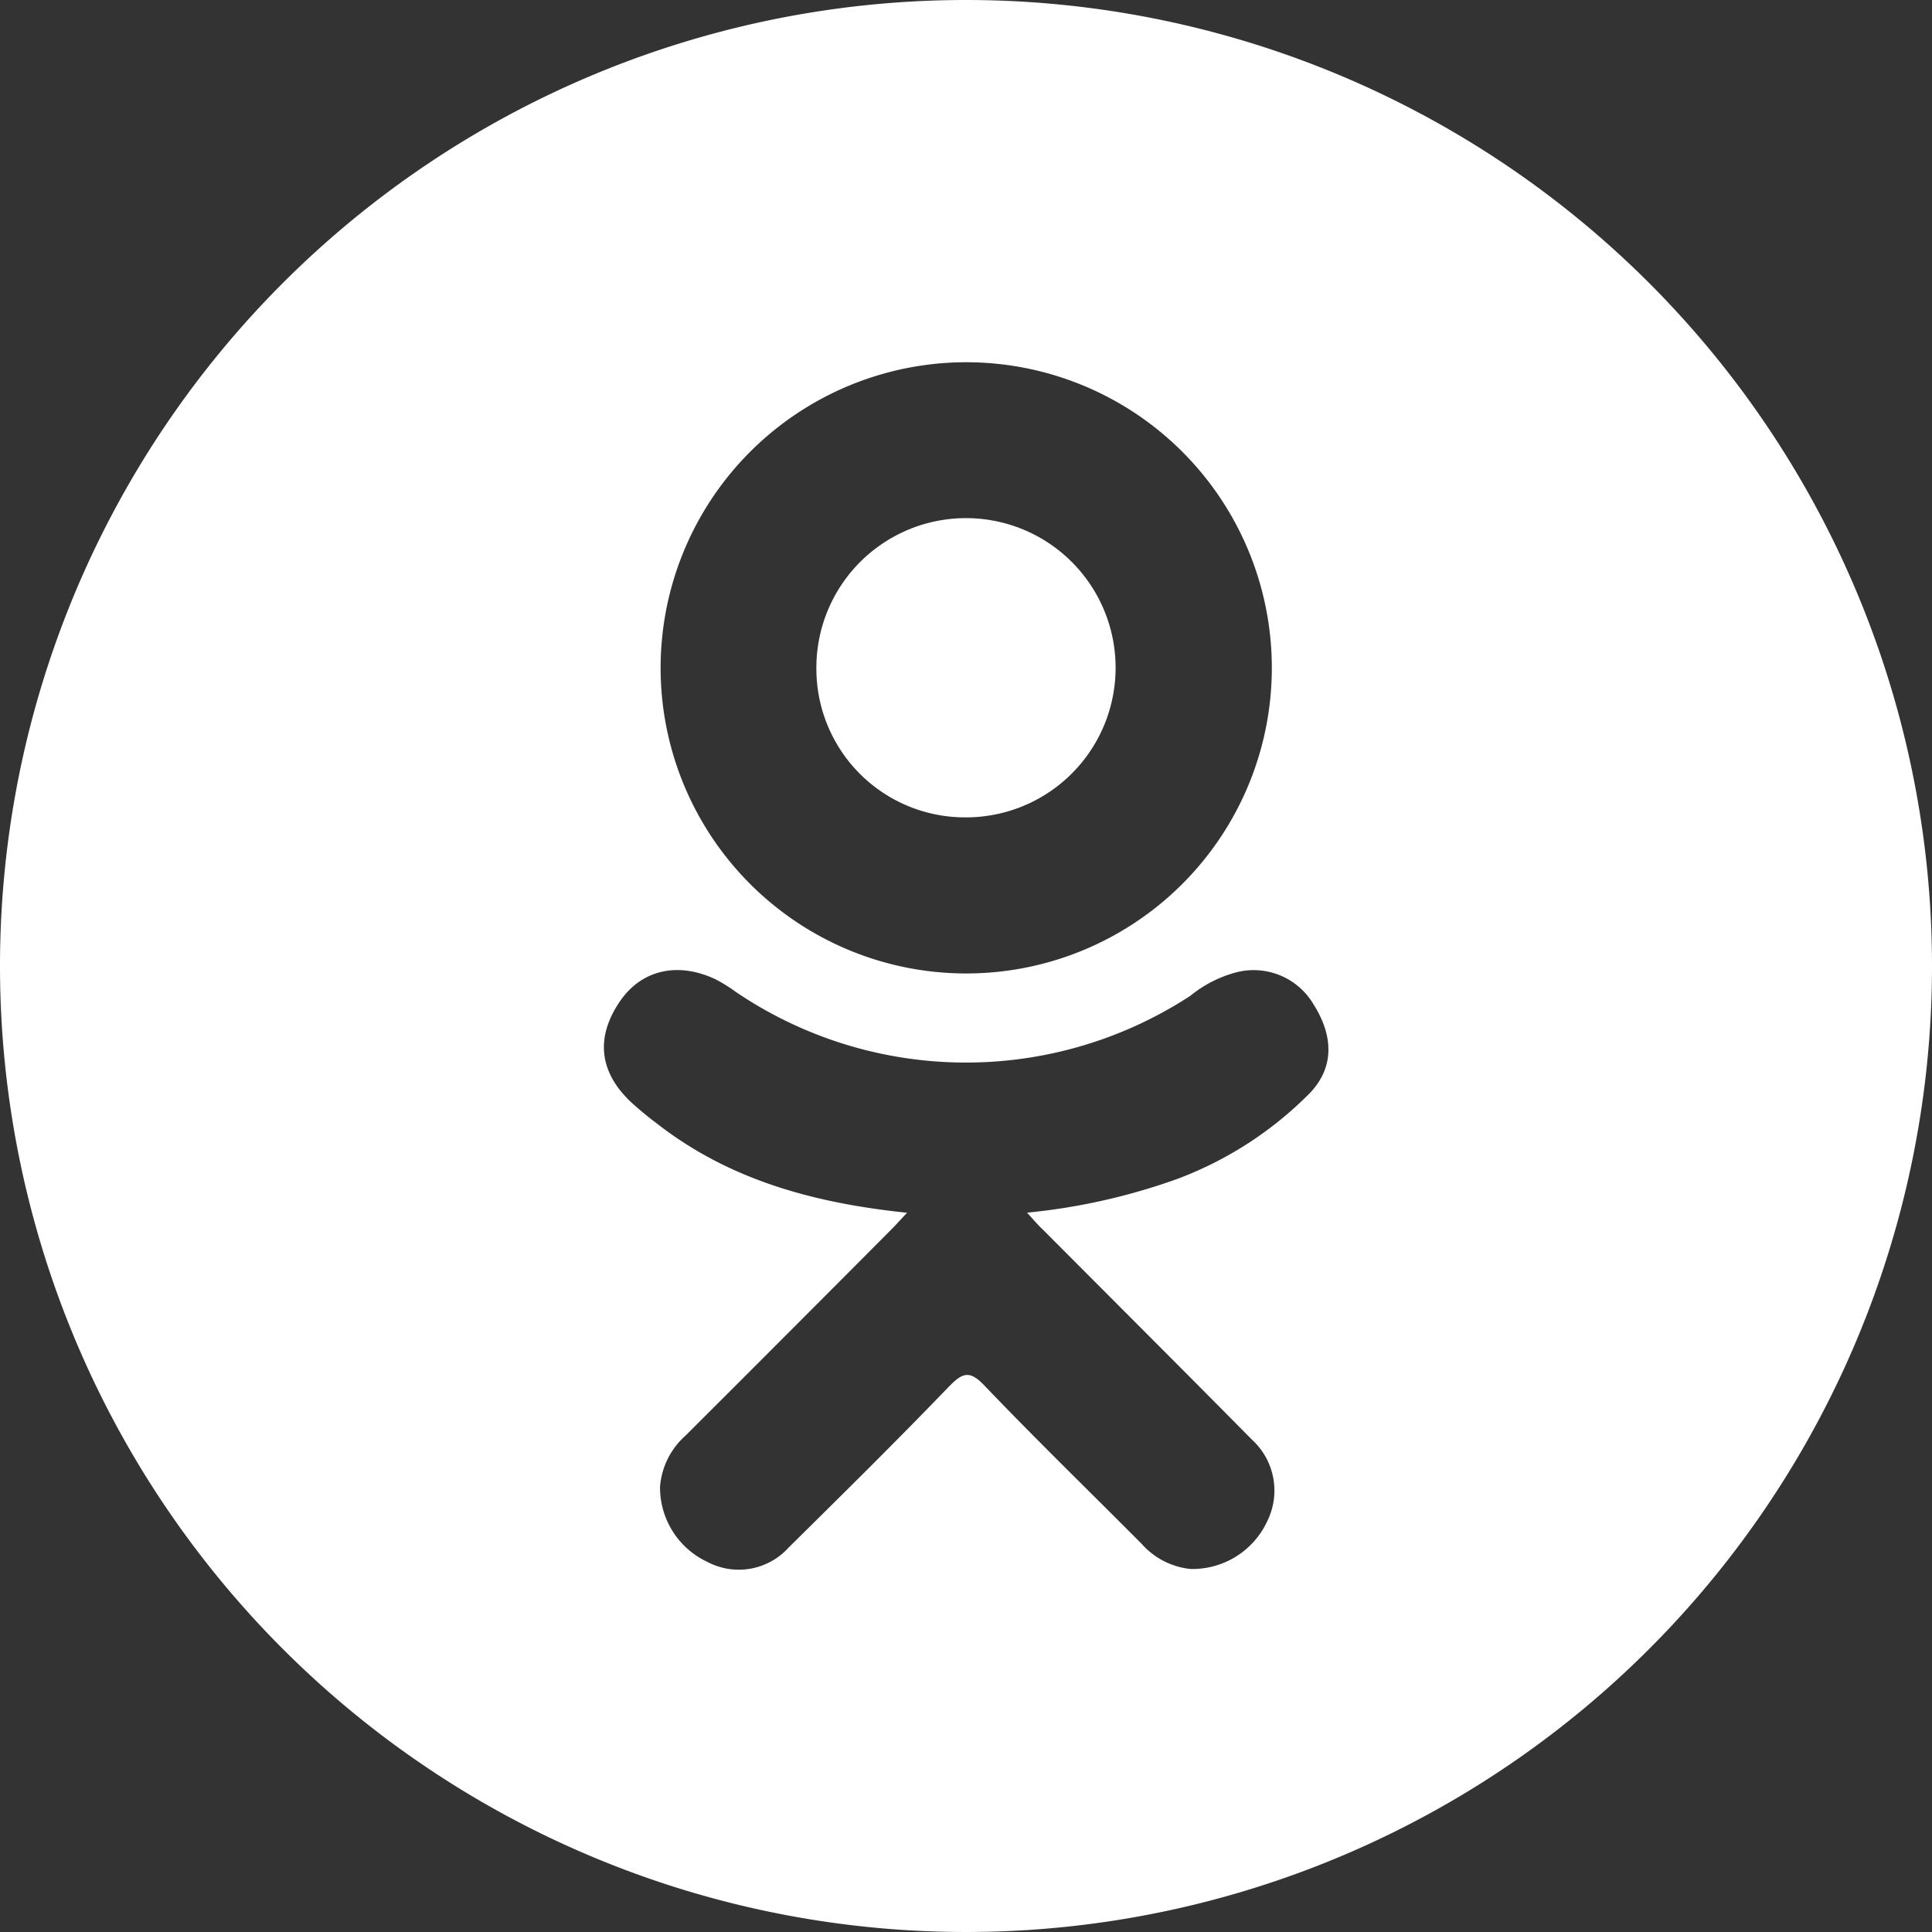 <?xml version="1.0" encoding="UTF-8"?> <svg xmlns="http://www.w3.org/2000/svg" xmlns:xlink="http://www.w3.org/1999/xlink" version="1.1" width="512" height="512" x="0" y="0" viewBox="0 0 176 176" style="enable-background:new 0 0 512 512" xml:space="preserve" class=""><rect x="0" y="0" width="176" height="176" fill="#333333" stroke="none"/><g><g data-name="Layer 2"><path d="M88 0a88 88 0 1 0 88 88A88 88 0 0 0 88 0zm.11 33a27.84 27.84 0 1 1-27.93 27.77A27.85 27.85 0 0 1 88.11 33zm31.18 66.61a33.43 33.43 0 0 1-12.05 7.79 56.61 56.61 0 0 1-13.68 3.07c.7.76 1 1.14 1.48 1.58 6.33 6.36 12.69 12.7 19 19.09a6.28 6.28 0 0 1 1.42 7.4 7.51 7.51 0 0 1-7 4.39 6.87 6.87 0 0 1-4.45-2.28c-4.78-4.81-9.65-9.53-14.33-14.43-1.36-1.43-2-1.16-3.22.08-4.81 5-9.7 9.82-14.61 14.67a6.12 6.12 0 0 1-7.4 1.32 7.47 7.47 0 0 1-4.32-6.88 6.94 6.94 0 0 1 2.32-4.63q9.41-9.39 18.77-18.8c.42-.42.8-.86 1.41-1.5-8.53-.89-16.22-3-22.8-8.14a30.54 30.54 0 0 1-2.41-2c-2.88-2.76-3.17-5.93-.89-9.2 1.95-2.79 5.22-3.54 8.63-1.94A13.42 13.42 0 0 1 67 90.34a37.38 37.38 0 0 0 41.43.38 11.13 11.13 0 0 1 4-2.09 6.33 6.33 0 0 1 7.25 2.9c1.85 2.93 1.83 5.8-.39 8.08zM88.07 74.46A13.63 13.63 0 1 0 74.37 61a13.54 13.54 0 0 0 13.7 13.46z" data-name="66.odnoklassniki" fill="#ffffff" opacity="1" data-original="#000000"></path></g></g></svg> 